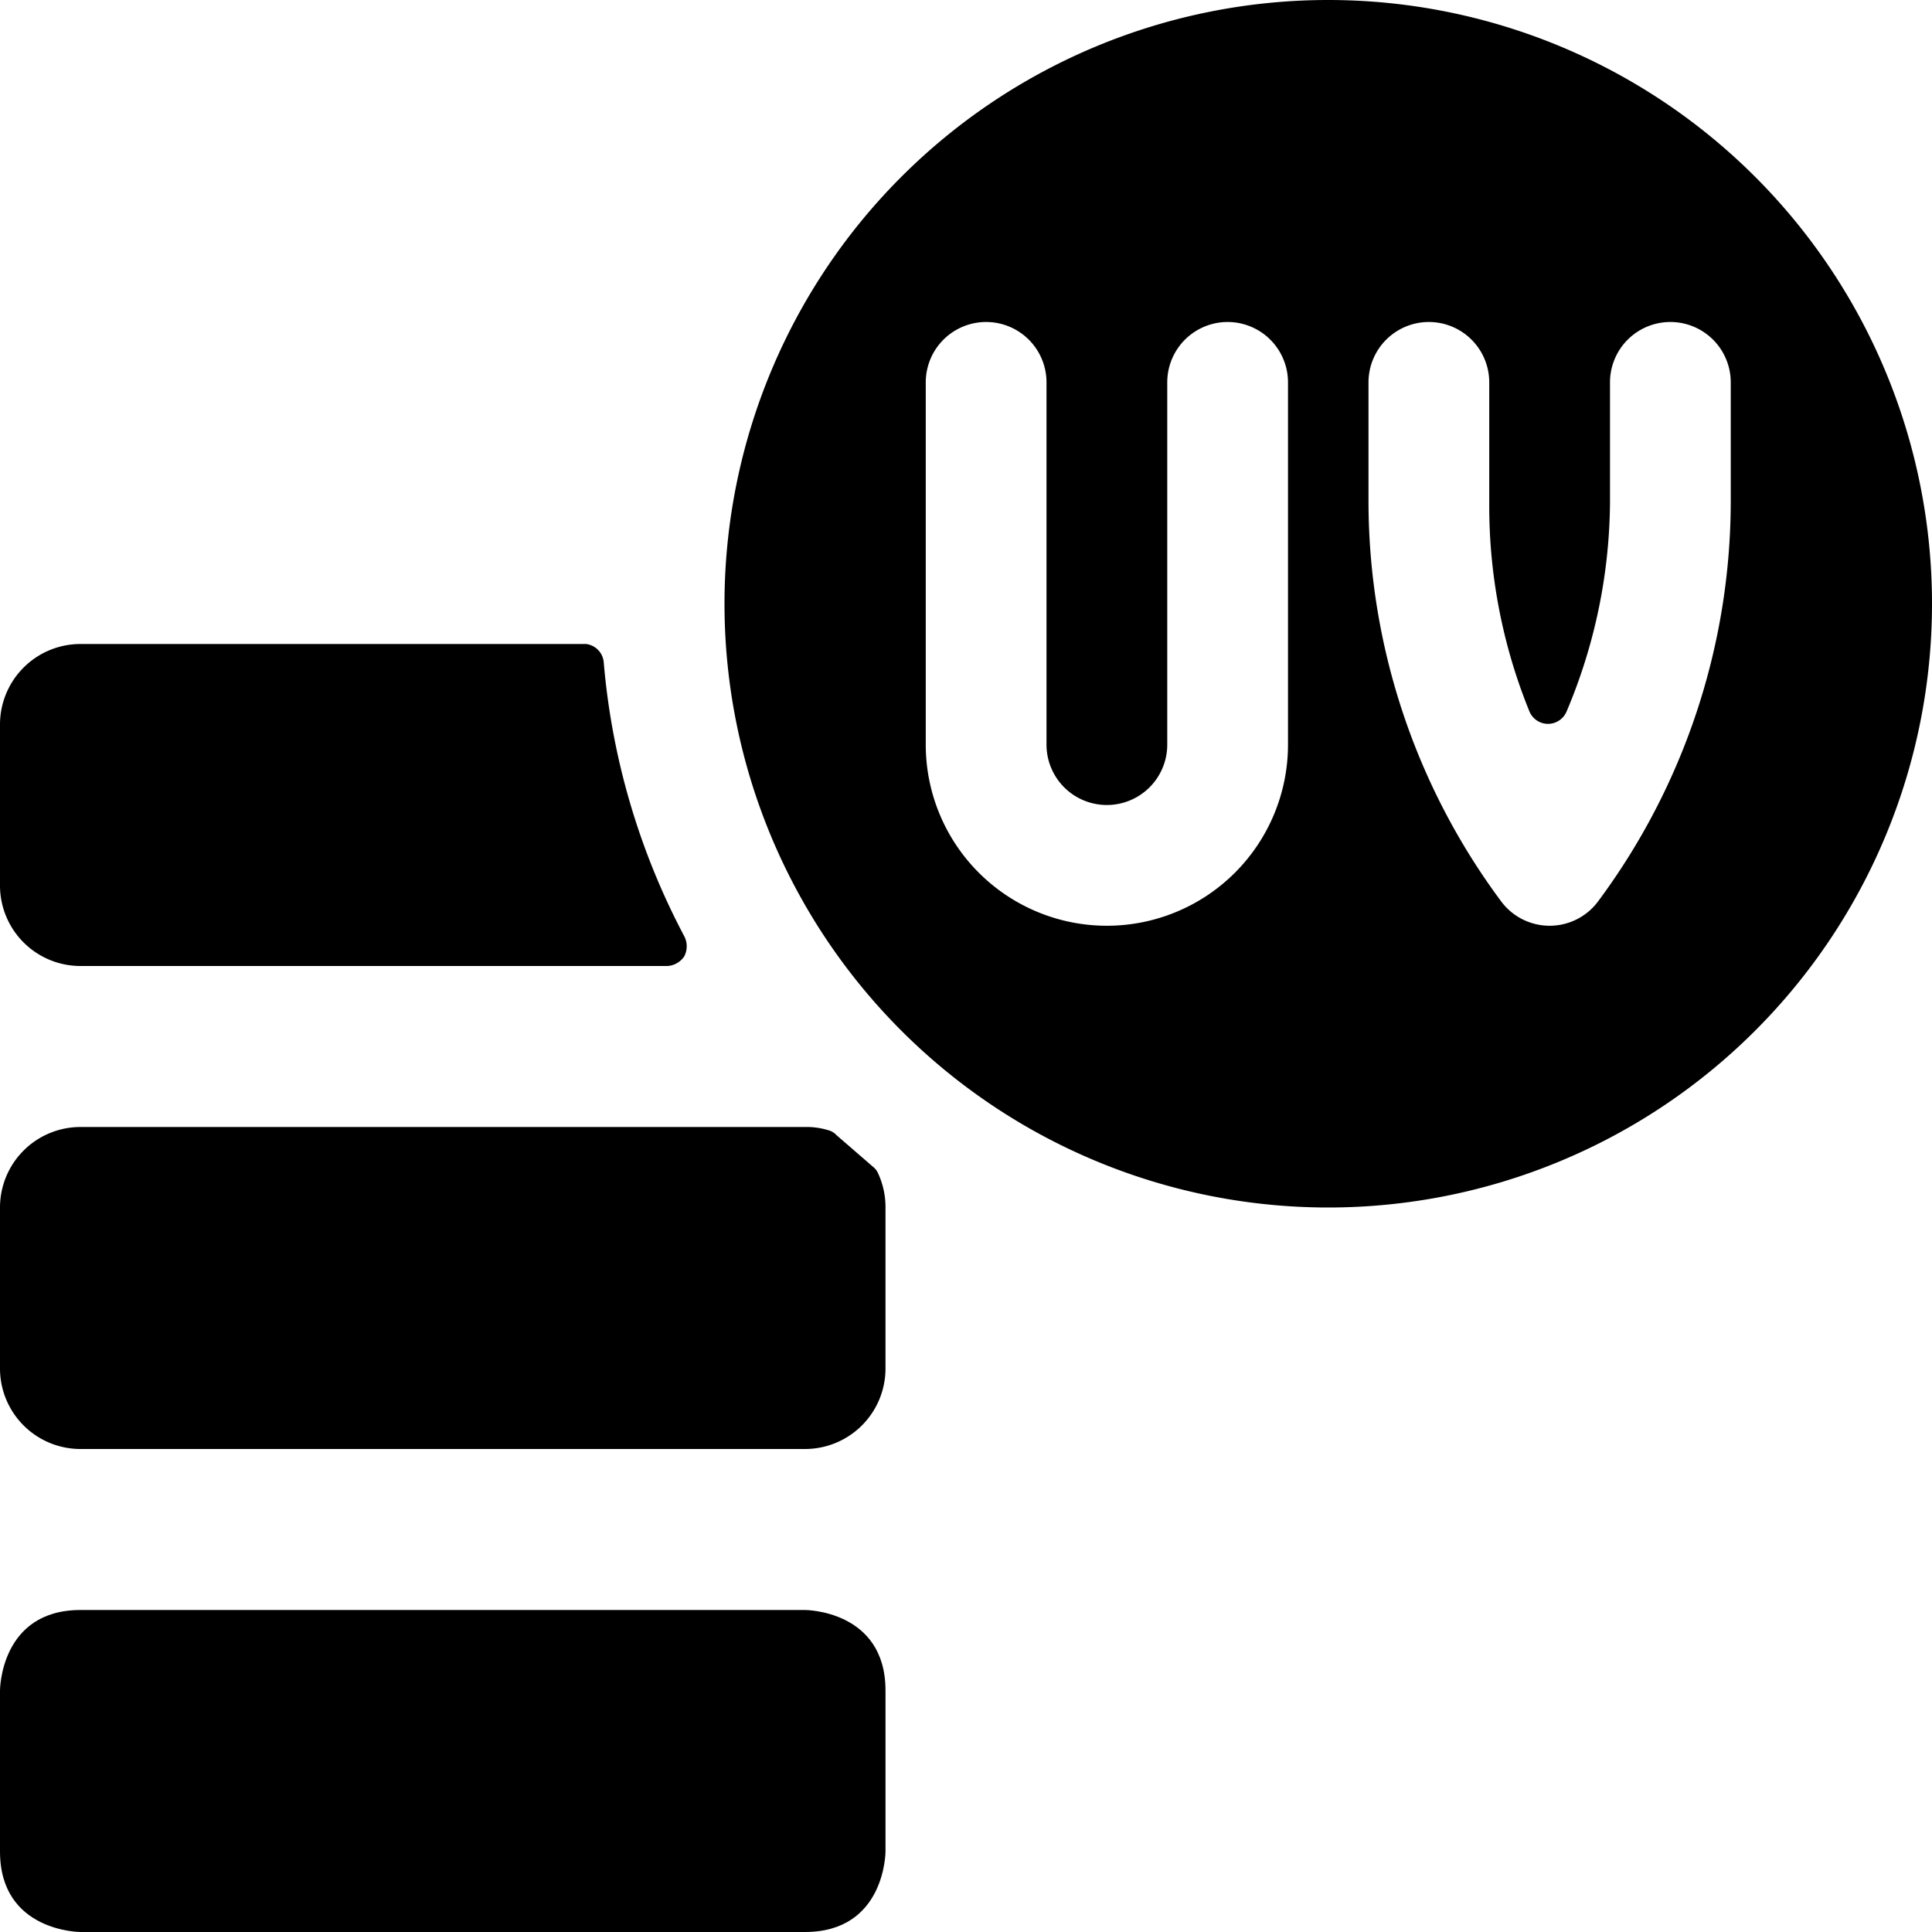 <svg xmlns="http://www.w3.org/2000/svg" viewBox="0 0 24 24"><g><path d="M1 20h9s1 0 1 1v2s0 1 -1 1H1s-1 0 -1 -1v-2s0 -1 1 -1" fill="#000000" stroke-width="1"></path><path d="M10 14H1a1 1 0 0 0 -1 1v2a1 1 0 0 0 1 1h9a1 1 0 0 0 1 -1v-2a1 1 0 0 0 -0.09 -0.42 0.22 0.22 0 0 0 -0.07 -0.09l-0.45 -0.39a0.21 0.21 0 0 0 -0.1 -0.06A0.92 0.92 0 0 0 10 14Z" fill="#000000" stroke-width="1"></path><path d="M1 8a1 1 0 0 0 -1 1v2a1 1 0 0 0 1 1h7.29a0.27 0.27 0 0 0 0.21 -0.12 0.27 0.27 0 0 0 0 -0.25 8.87 8.87 0 0 1 -1 -3.4 0.25 0.25 0 0 0 -0.22 -0.23Z" fill="#000000" stroke-width="1"></path><path d="M16.5 0A7.5 7.5 0 1 0 24 7.5 7.5 7.5 0 0 0 16.5 0ZM16 9.25a2.25 2.25 0 0 1 -4.5 0v-4.5a0.75 0.75 0 0 1 1.5 0v4.5a0.75 0.75 0 0 0 1.5 0v-4.5a0.75 0.75 0 0 1 1.5 0Zm5.5 -3a8.34 8.34 0 0 1 -1.65 4.95 0.75 0.75 0 0 1 -1.2 0A8.34 8.34 0 0 1 17 6.25v-1.5a0.75 0.75 0 0 1 1.5 0v1.5a6.77 6.77 0 0 0 0.5 2.59 0.25 0.25 0 0 0 0.46 0A6.77 6.77 0 0 0 20 6.25v-1.5a0.75 0.75 0 0 1 1.5 0Z" fill="#000000" stroke-width="1"></path></g></svg>